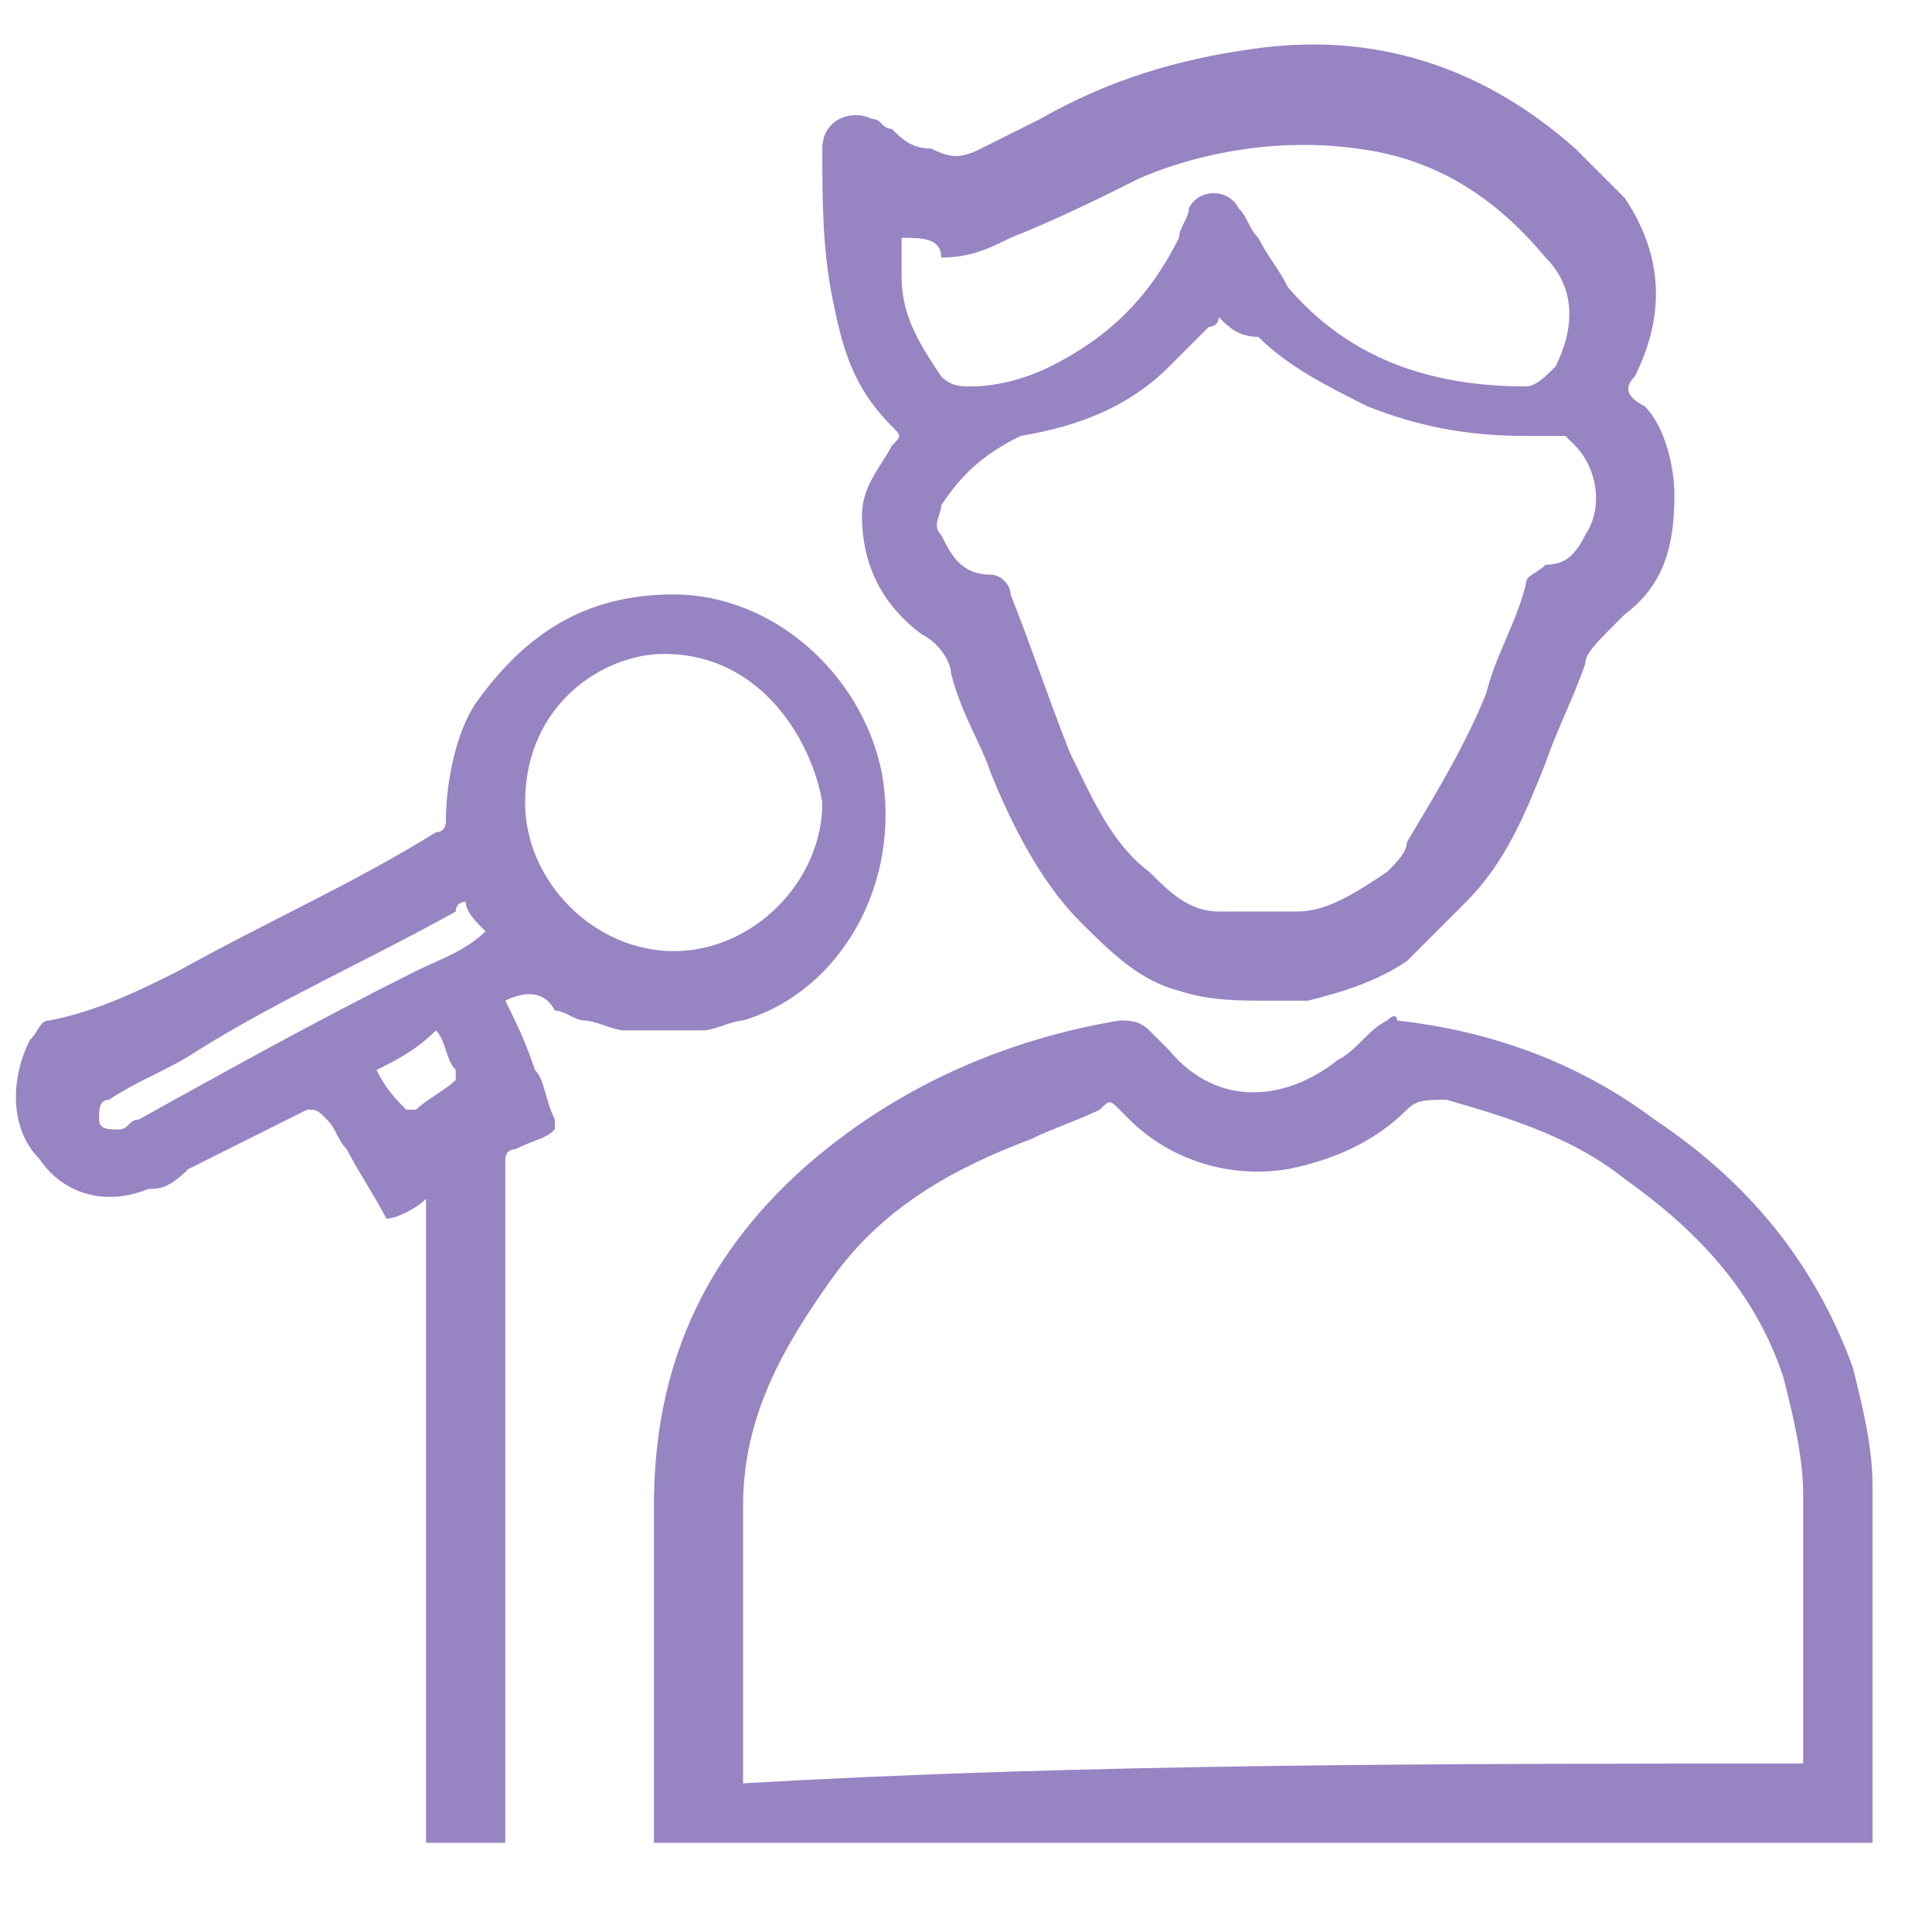 <?xml version="1.0" encoding="utf-8"?>
<!-- Generator: Adobe Illustrator 27.9.0, SVG Export Plug-In . SVG Version: 6.00 Build 0)  -->
<svg version="1.1" id="_Слой_1" xmlns="http://www.w3.org/2000/svg" xmlns:xlink="http://www.w3.org/1999/xlink" x="0px"
	 y="0px" viewBox="0 0 19.5 19.5" style="enable-background:new 0 0 19.5 19.5;" xml:space="preserve">
<style type="text/css">
	.st0{fill:#9784C3;}
</style>
<g>
	<g>
		<path class="st0" d="M18.9,18.6c0,0-0.1,0-0.1,0c-4,0-8.1,0-12.1,0c0,0-0.1,0-0.1,0c0,0,0-0.1,0-0.1c0-1.1,0-2.2,0-3.3
			c0-1.4,0.5-2.5,1.5-3.4c0.9-0.8,2-1.3,3.2-1.5c0.1,0,0.2,0,0.3,0.1c0.1,0.1,0.1,0.1,0.2,0.2c0.5,0.6,1.2,0.5,1.7,0.1
			c0.2-0.1,0.3-0.3,0.5-0.4c0,0,0.1-0.1,0.1,0c0.9,0.1,1.8,0.4,2.6,1c0.9,0.6,1.6,1.4,2,2.5c0.1,0.4,0.2,0.8,0.2,1.2
			c0,0.1,0,0.2,0,0.3C18.9,16.3,18.9,17.5,18.9,18.6z M18.2,17.8C18.2,17.8,18.2,17.8,18.2,17.8c0-0.9,0-1.8,0-2.7
			c0-0.4-0.1-0.8-0.2-1.2c-0.3-0.9-0.9-1.5-1.6-2c-0.5-0.4-1.1-0.6-1.8-0.8c-0.2,0-0.3,0-0.4,0.1c-0.3,0.3-0.7,0.5-1.2,0.6
			c-0.6,0.1-1.2-0.1-1.6-0.5c0,0-0.1-0.1-0.1-0.1c-0.1-0.1-0.1-0.1-0.2,0c-0.2,0.1-0.5,0.2-0.7,0.3c-0.8,0.3-1.5,0.7-2,1.4
			c-0.5,0.7-0.9,1.4-0.9,2.3c0,0.9,0,1.8,0,2.7c0,0,0,0,0,0.1C10.9,17.8,14.6,17.8,18.2,17.8z"/>
		<path class="st0" d="M12.8,10.1c-0.3,0-0.6,0-0.9-0.1c-0.4-0.1-0.7-0.4-1-0.7c-0.4-0.4-0.7-1-0.9-1.5c-0.1-0.3-0.3-0.6-0.4-1
			C9.6,6.7,9.5,6.5,9.3,6.4C8.9,6.1,8.7,5.7,8.7,5.2c0-0.3,0.2-0.5,0.3-0.7c0.1-0.1,0.1-0.1,0-0.2C8.6,3.9,8.5,3.5,8.4,3
			C8.3,2.5,8.3,2,8.3,1.5c0-0.3,0.3-0.4,0.5-0.3c0.1,0,0.1,0.1,0.2,0.1c0.1,0.1,0.2,0.2,0.4,0.2c0.2,0.1,0.3,0.1,0.5,0
			c0.2-0.1,0.4-0.2,0.6-0.3c0.7-0.4,1.4-0.6,2.1-0.7c1.3-0.2,2.4,0.2,3.3,1c0.2,0.2,0.3,0.3,0.5,0.5c0.4,0.6,0.4,1.2,0.1,1.8
			c-0.1,0.1-0.1,0.2,0.1,0.3c0.2,0.2,0.3,0.6,0.3,0.9c0,0.5-0.1,0.9-0.5,1.2c0,0-0.1,0.1-0.1,0.1C16.1,6.5,16,6.6,16,6.7
			c-0.1,0.3-0.3,0.7-0.4,1c-0.2,0.5-0.4,1-0.8,1.4c-0.2,0.2-0.4,0.4-0.6,0.6c-0.3,0.2-0.6,0.3-1,0.4C13.1,10.1,12.9,10.1,12.8,10.1z
			 M12.3,3.2c0,0.1-0.1,0.1-0.1,0.1c-0.1,0.1-0.3,0.3-0.4,0.4c-0.4,0.4-0.9,0.6-1.5,0.7C9.9,4.6,9.7,4.8,9.5,5.1
			c0,0.1-0.1,0.2,0,0.3C9.6,5.6,9.7,5.8,10,5.8c0.1,0,0.2,0.1,0.2,0.2c0.2,0.5,0.4,1.1,0.6,1.6C11,8,11.2,8.5,11.6,8.8
			c0.2,0.2,0.4,0.4,0.7,0.4c0.3,0,0.6,0,0.8,0c0.3,0,0.6-0.2,0.9-0.4c0.1-0.1,0.2-0.2,0.2-0.3c0.3-0.5,0.6-1,0.8-1.5
			c0.1-0.4,0.3-0.7,0.4-1.1c0-0.1,0.1-0.1,0.2-0.2c0.2,0,0.3-0.1,0.4-0.3c0.2-0.3,0.1-0.7-0.1-0.9c0,0-0.1-0.1-0.1-0.1
			c-0.1,0-0.2,0-0.4,0c-0.6,0-1.1-0.1-1.6-0.3c-0.4-0.2-0.8-0.4-1.1-0.7C12.5,3.4,12.4,3.3,12.3,3.2z M9.1,2.4c0,0.1,0,0.2,0,0.4
			c0,0.4,0.2,0.7,0.4,1c0.1,0.1,0.2,0.1,0.3,0.1c0.3,0,0.6-0.1,0.8-0.2c0.6-0.3,1-0.7,1.3-1.3c0-0.1,0.1-0.2,0.1-0.3
			c0.1-0.2,0.4-0.2,0.5,0c0.1,0.1,0.1,0.2,0.2,0.3c0.1,0.2,0.2,0.3,0.3,0.5c0.6,0.7,1.4,1,2.4,1c0.1,0,0.2-0.1,0.3-0.2
			c0.2-0.4,0.2-0.8-0.1-1.1c-0.5-0.6-1.1-1-1.9-1.1c-0.7-0.1-1.5,0-2.2,0.3c-0.4,0.2-0.8,0.4-1.3,0.6c-0.2,0.1-0.4,0.2-0.7,0.2
			C9.5,2.4,9.3,2.4,9.1,2.4z"/>
		<path class="st0" d="M5.1,10.1c0.1,0.2,0.2,0.4,0.3,0.7c0.1,0.1,0.1,0.3,0.2,0.5c0,0.1,0,0.1,0,0.1c-0.1,0.1-0.2,0.1-0.4,0.2
			c-0.1,0-0.1,0.1-0.1,0.1c0,1.9,0,3.7,0,5.6c0,0.4,0,0.8,0,1.2c0,0,0,0.1,0,0.1c-0.3,0-0.5,0-0.8,0c0-2.2,0-4.3,0-6.5c0,0,0,0,0,0
			c-0.1,0.1-0.3,0.2-0.4,0.2c-0.1-0.2-0.3-0.5-0.4-0.7c-0.1-0.1-0.1-0.2-0.2-0.3c-0.1-0.1-0.1-0.1-0.2-0.1c-0.4,0.2-0.8,0.4-1.2,0.6
			C1.7,12,1.6,12,1.5,12c-0.5,0.2-0.9,0-1.1-0.3c-0.3-0.3-0.3-0.8-0.1-1.2c0.1-0.1,0.1-0.2,0.2-0.2C1,10.2,1.4,10,1.8,9.8
			c0.9-0.5,1.8-0.9,2.6-1.4c0.1,0,0.1-0.1,0.1-0.1c0-0.4,0.1-0.9,0.3-1.2c0.5-0.7,1.1-1.1,2-1.1c1,0,1.9,0.8,2.1,1.8
			c0.2,1.1-0.4,2.2-1.4,2.5c-0.1,0-0.3,0.1-0.4,0.1c-0.3,0-0.5,0-0.8,0c-0.1,0-0.3-0.1-0.4-0.1c-0.1,0-0.2-0.1-0.3-0.1
			C5.5,10,5.3,10,5.1,10.1z M6.7,6.6c-0.6,0-1.4,0.5-1.4,1.5c0,0.8,0.7,1.5,1.5,1.5c0.8,0,1.5-0.7,1.5-1.5C8.2,7.5,7.7,6.6,6.7,6.6z
			 M4.7,9.1c0,0-0.1,0-0.1,0.1c-0.9,0.5-1.8,0.9-2.6,1.4c-0.3,0.2-0.6,0.3-0.9,0.5C1,11.1,1,11.2,1,11.3c0,0.1,0.1,0.1,0.2,0.1
			c0.1,0,0.1-0.1,0.2-0.1c0.9-0.5,1.8-1,2.8-1.5c0.2-0.1,0.5-0.2,0.7-0.4C4.8,9.3,4.7,9.2,4.7,9.1z M3.8,10.8
			C3.9,11,4,11.1,4.1,11.2c0,0,0.1,0,0.1,0c0.1-0.1,0.3-0.2,0.4-0.3c0,0,0-0.1,0-0.1c-0.1-0.1-0.1-0.3-0.2-0.4
			C4.2,10.6,4,10.7,3.8,10.8z"/>
	</g>
</g>
</svg>
